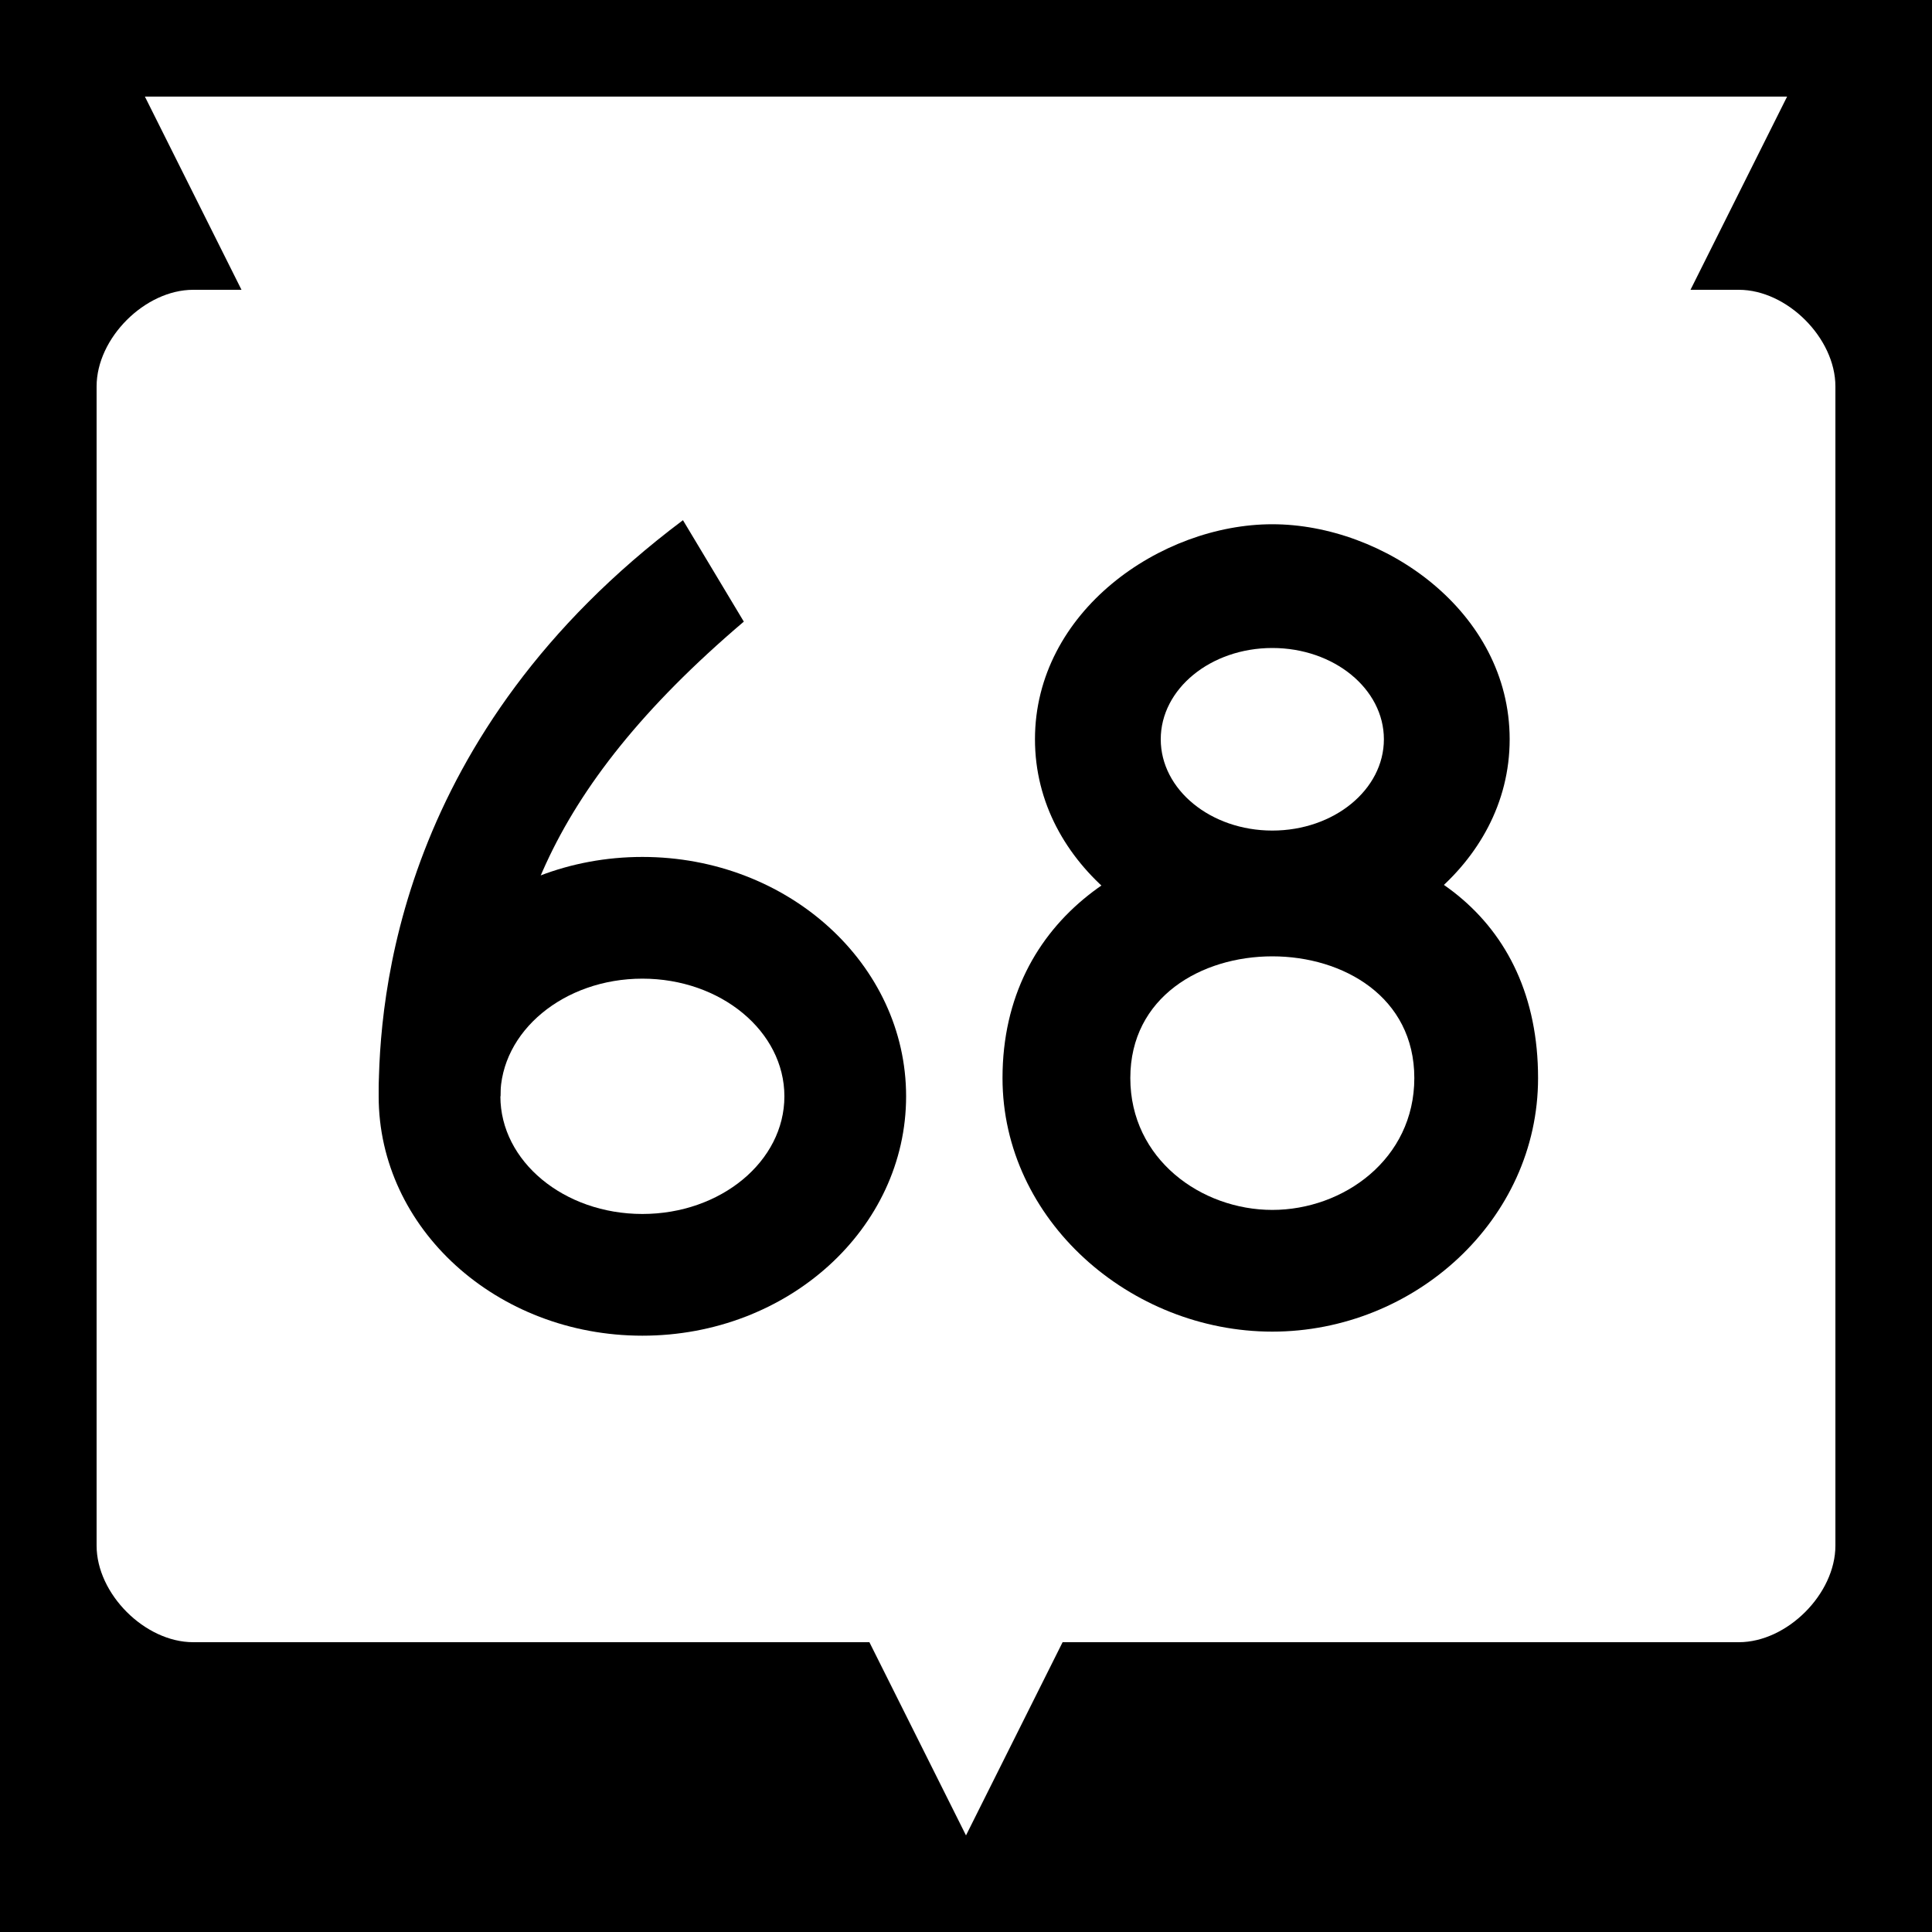 <svg width='400' height='400' viewBox='0 0 400 400'
    xmlns="http://www.w3.org/2000/svg"
    xmlns:xlink= "http://www.w3.org/1999/xlink">

    <rect x='0' y='0' width='400' height='400' fill='black' />

    <path d='M30 20 L50 60 L40 60 C30 60 20 70 20 80
                    L20 320 C20 330 30 340 40 340
                    L180 340 L200 380 L220 340 L360 340
                    C370 340 380 330 380 320
                    L380 80 C380 70 370 60 360 60 L350 60 L370 20 z'
        fill='white' />

    <g id='sixup' transform='translate(-35 30) scale(0.42)'>
        <ellipse cx='400' cy='469' rx='130' ry='118' fill='black' />
        <ellipse cx='400' cy='469' rx='70' ry='58' fill='white' />
        <path d='M270 469
                 C270 420 280 290 420 185
                 L450 235
                 C350 320 330 390 330 469
                 z' fill='black' />
    </g>

    <g id='eight' transform='translate(95 30) scale(0.42)'>
        <path d='M235 187 
                 C180 187 118 230 118 293
                 C118 356 180 399 235 399 
                 C290 399 352 356 352 293
                 C352 230 290 187 235 187
                ' stroke='none' fill='black' transform='translate(166 0)' />
        <path d='M235 340 
                 C170 340 102 380 102 460 
                 C102 530 165 585 235 585 
                 C305 585 366 530 366 460
                 C366 380 306 340 230 340
                ' stroke='none' fill='black' transform='translate(166 0)' />
        <ellipse cx='235' cy='293' rx='55' ry='45' 
                stroke='none' fill='white' transform='translate(166 0)' />
        <path d='M235 400 
                 C200 400 165 420 165 460 
                 C165 500 200 525 235 525 
                 C270 525 305 500 305 460 
                 C305 420 270 400 235 400
                 ' stroke='none' fill='white' transform='translate(166 0)' />
    </g>

</svg>
